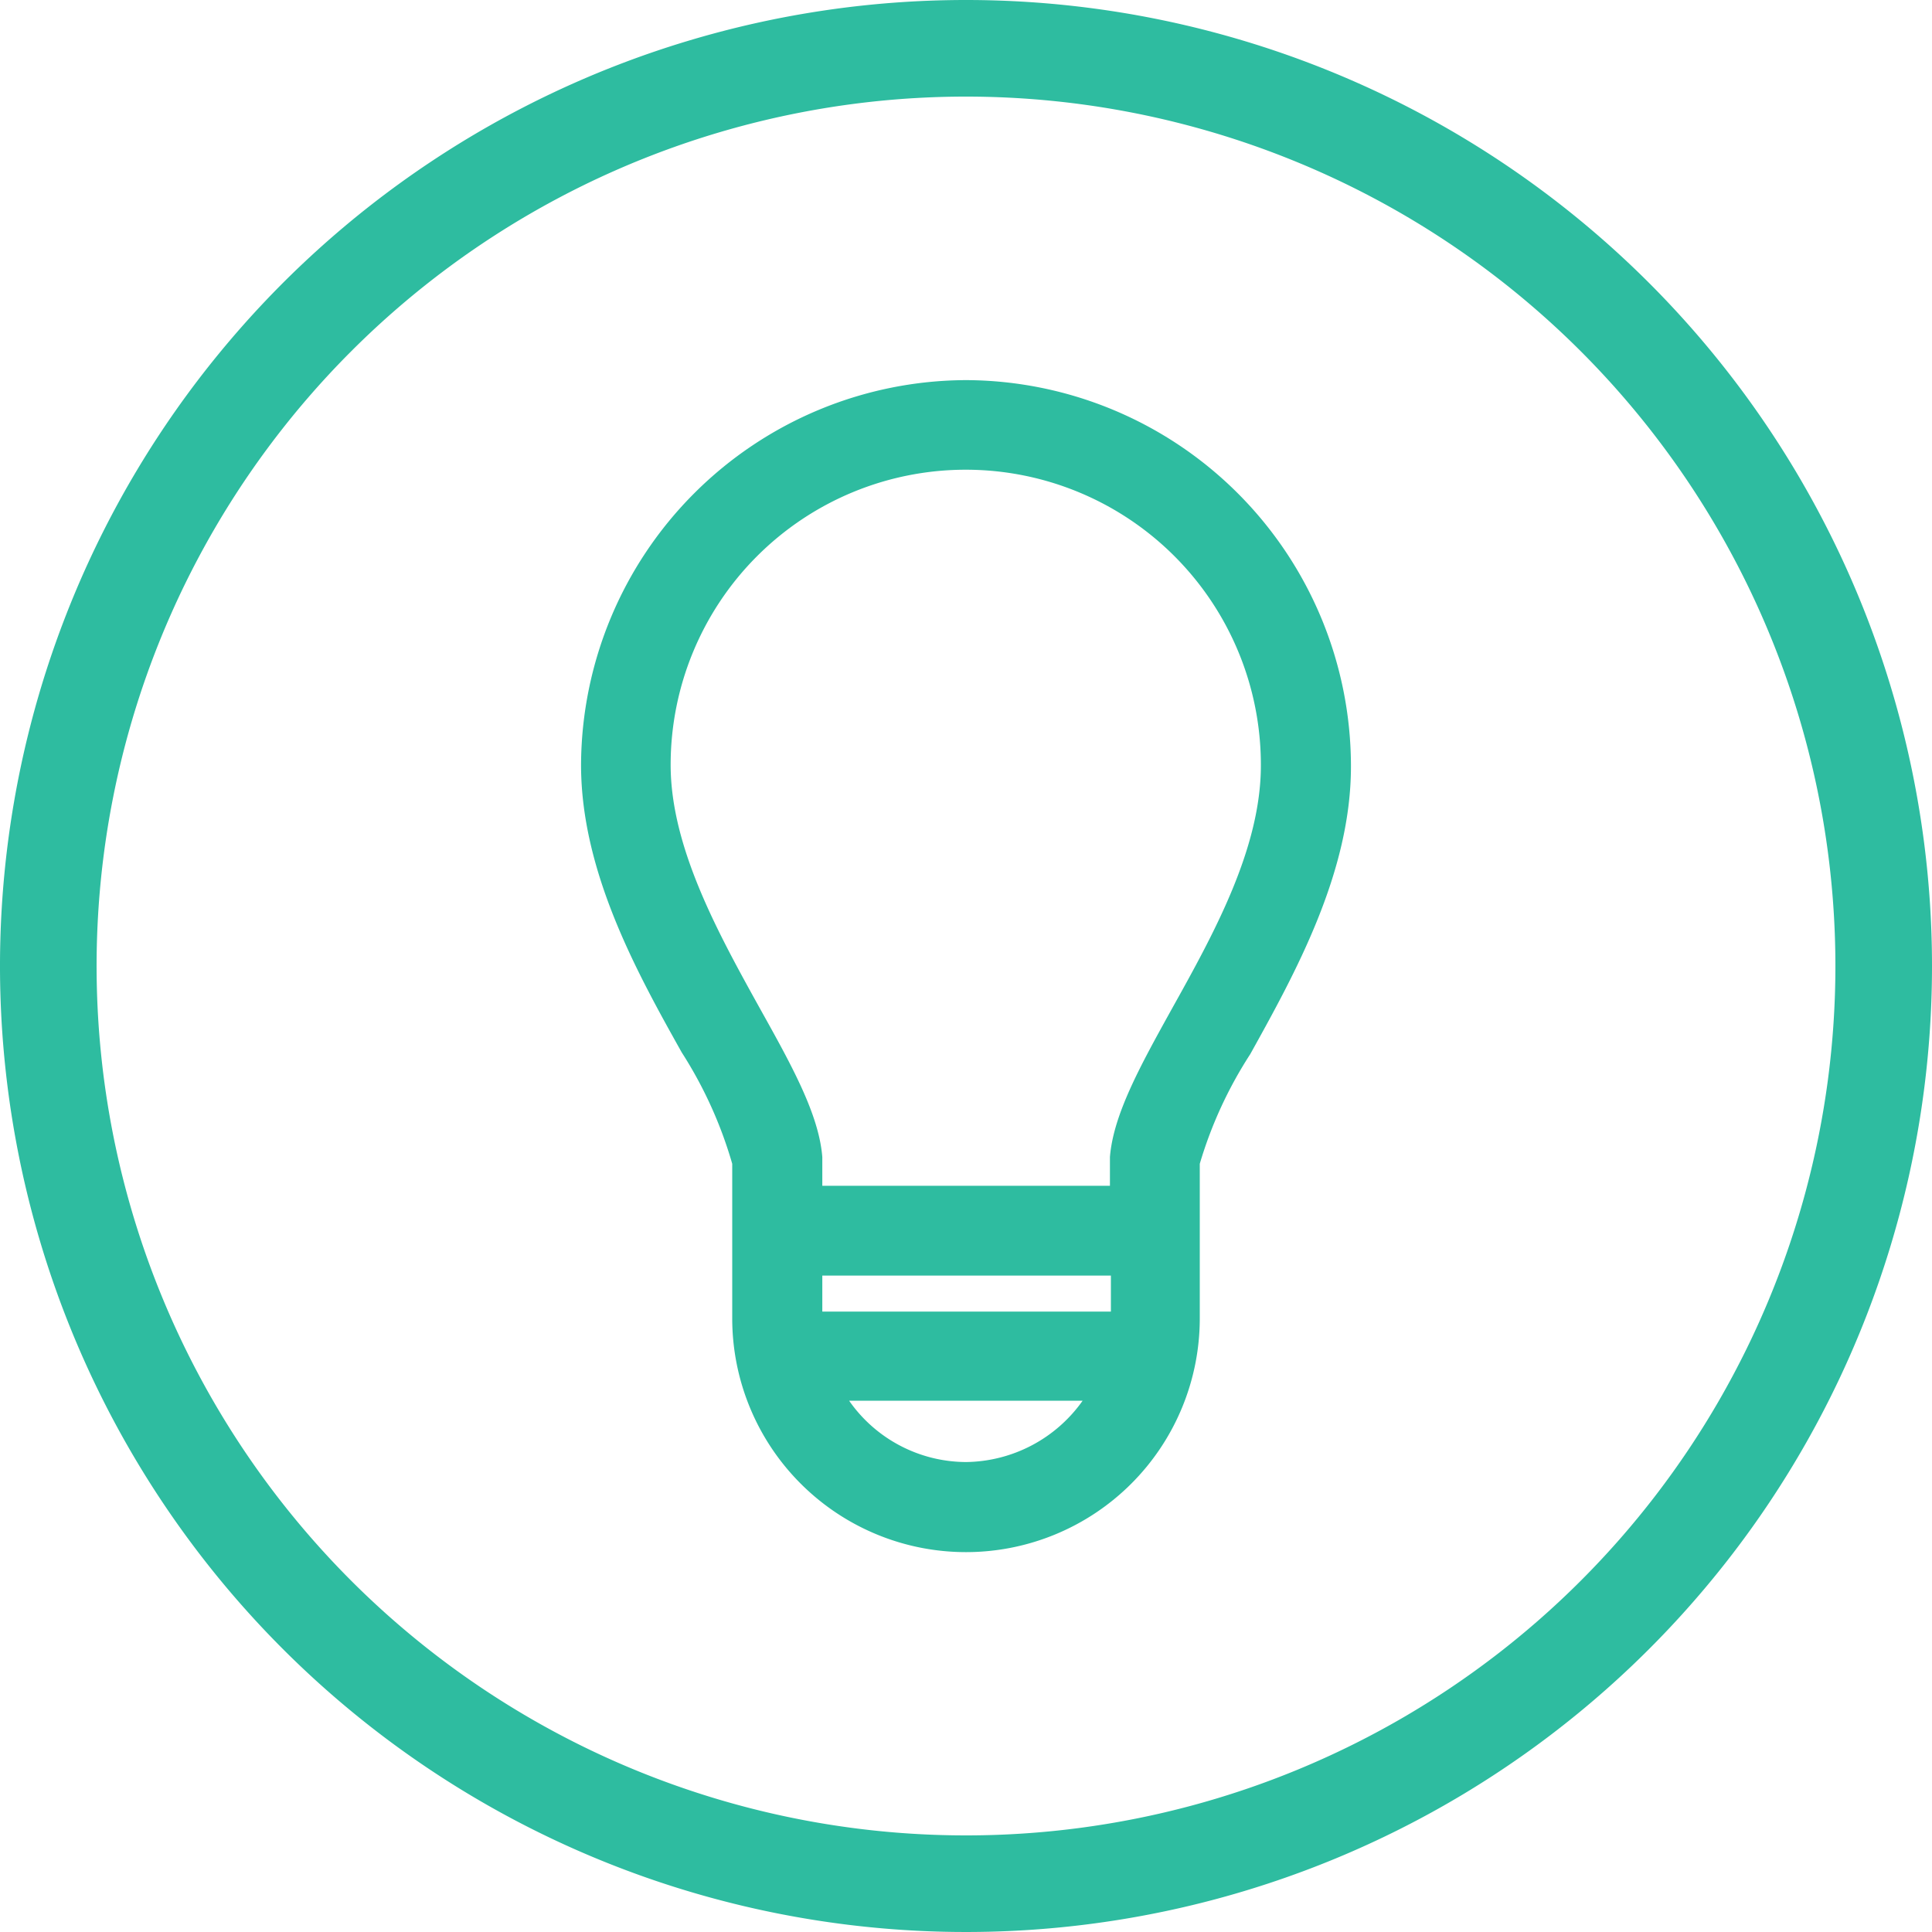 <svg xmlns="http://www.w3.org/2000/svg" viewBox="0 0 80 80"><defs><style>.cls-1{fill:#2ebca0;}</style></defs><title>Asset 41</title><g id="Layer_2" data-name="Layer 2"><g id="Layer_1-2" data-name="Layer 1"><path class="cls-1" d="M40,0A40,40,0,1,0,80,40,40,40,0,0,0,40,0Zm0,76A36,36,0,1,1,76,40,36,36,0,0,1,40,76Z"/><path class="cls-1" d="M40,15.74h0A16,16,0,0,0,24.06,31.67c0,4.42,2.31,8.59,4.17,11.91a17.51,17.51,0,0,1,2.09,4.61v6.4a9.68,9.68,0,0,0,19.36,0v-6.4a17.42,17.42,0,0,1,2.09-4.54c1.86-3.35,4.17-7.52,4.17-11.91A16,16,0,0,0,40,15.74Zm0,44.8A5.93,5.93,0,0,1,35.16,58h9.67A6,6,0,0,1,40,60.54Zm6-6.23H34.05V52.82H46ZM48.51,41.8c-1.29,2.33-2.41,4.35-2.55,6.11V49.1H34.05V47.91c-.14-1.76-1.26-3.78-2.56-6.11-1.73-3.12-3.72-6.7-3.72-10.13a12.22,12.22,0,1,1,24.44,0C52.22,35.13,50.25,38.68,48.51,41.8Z"/></g></g></svg>